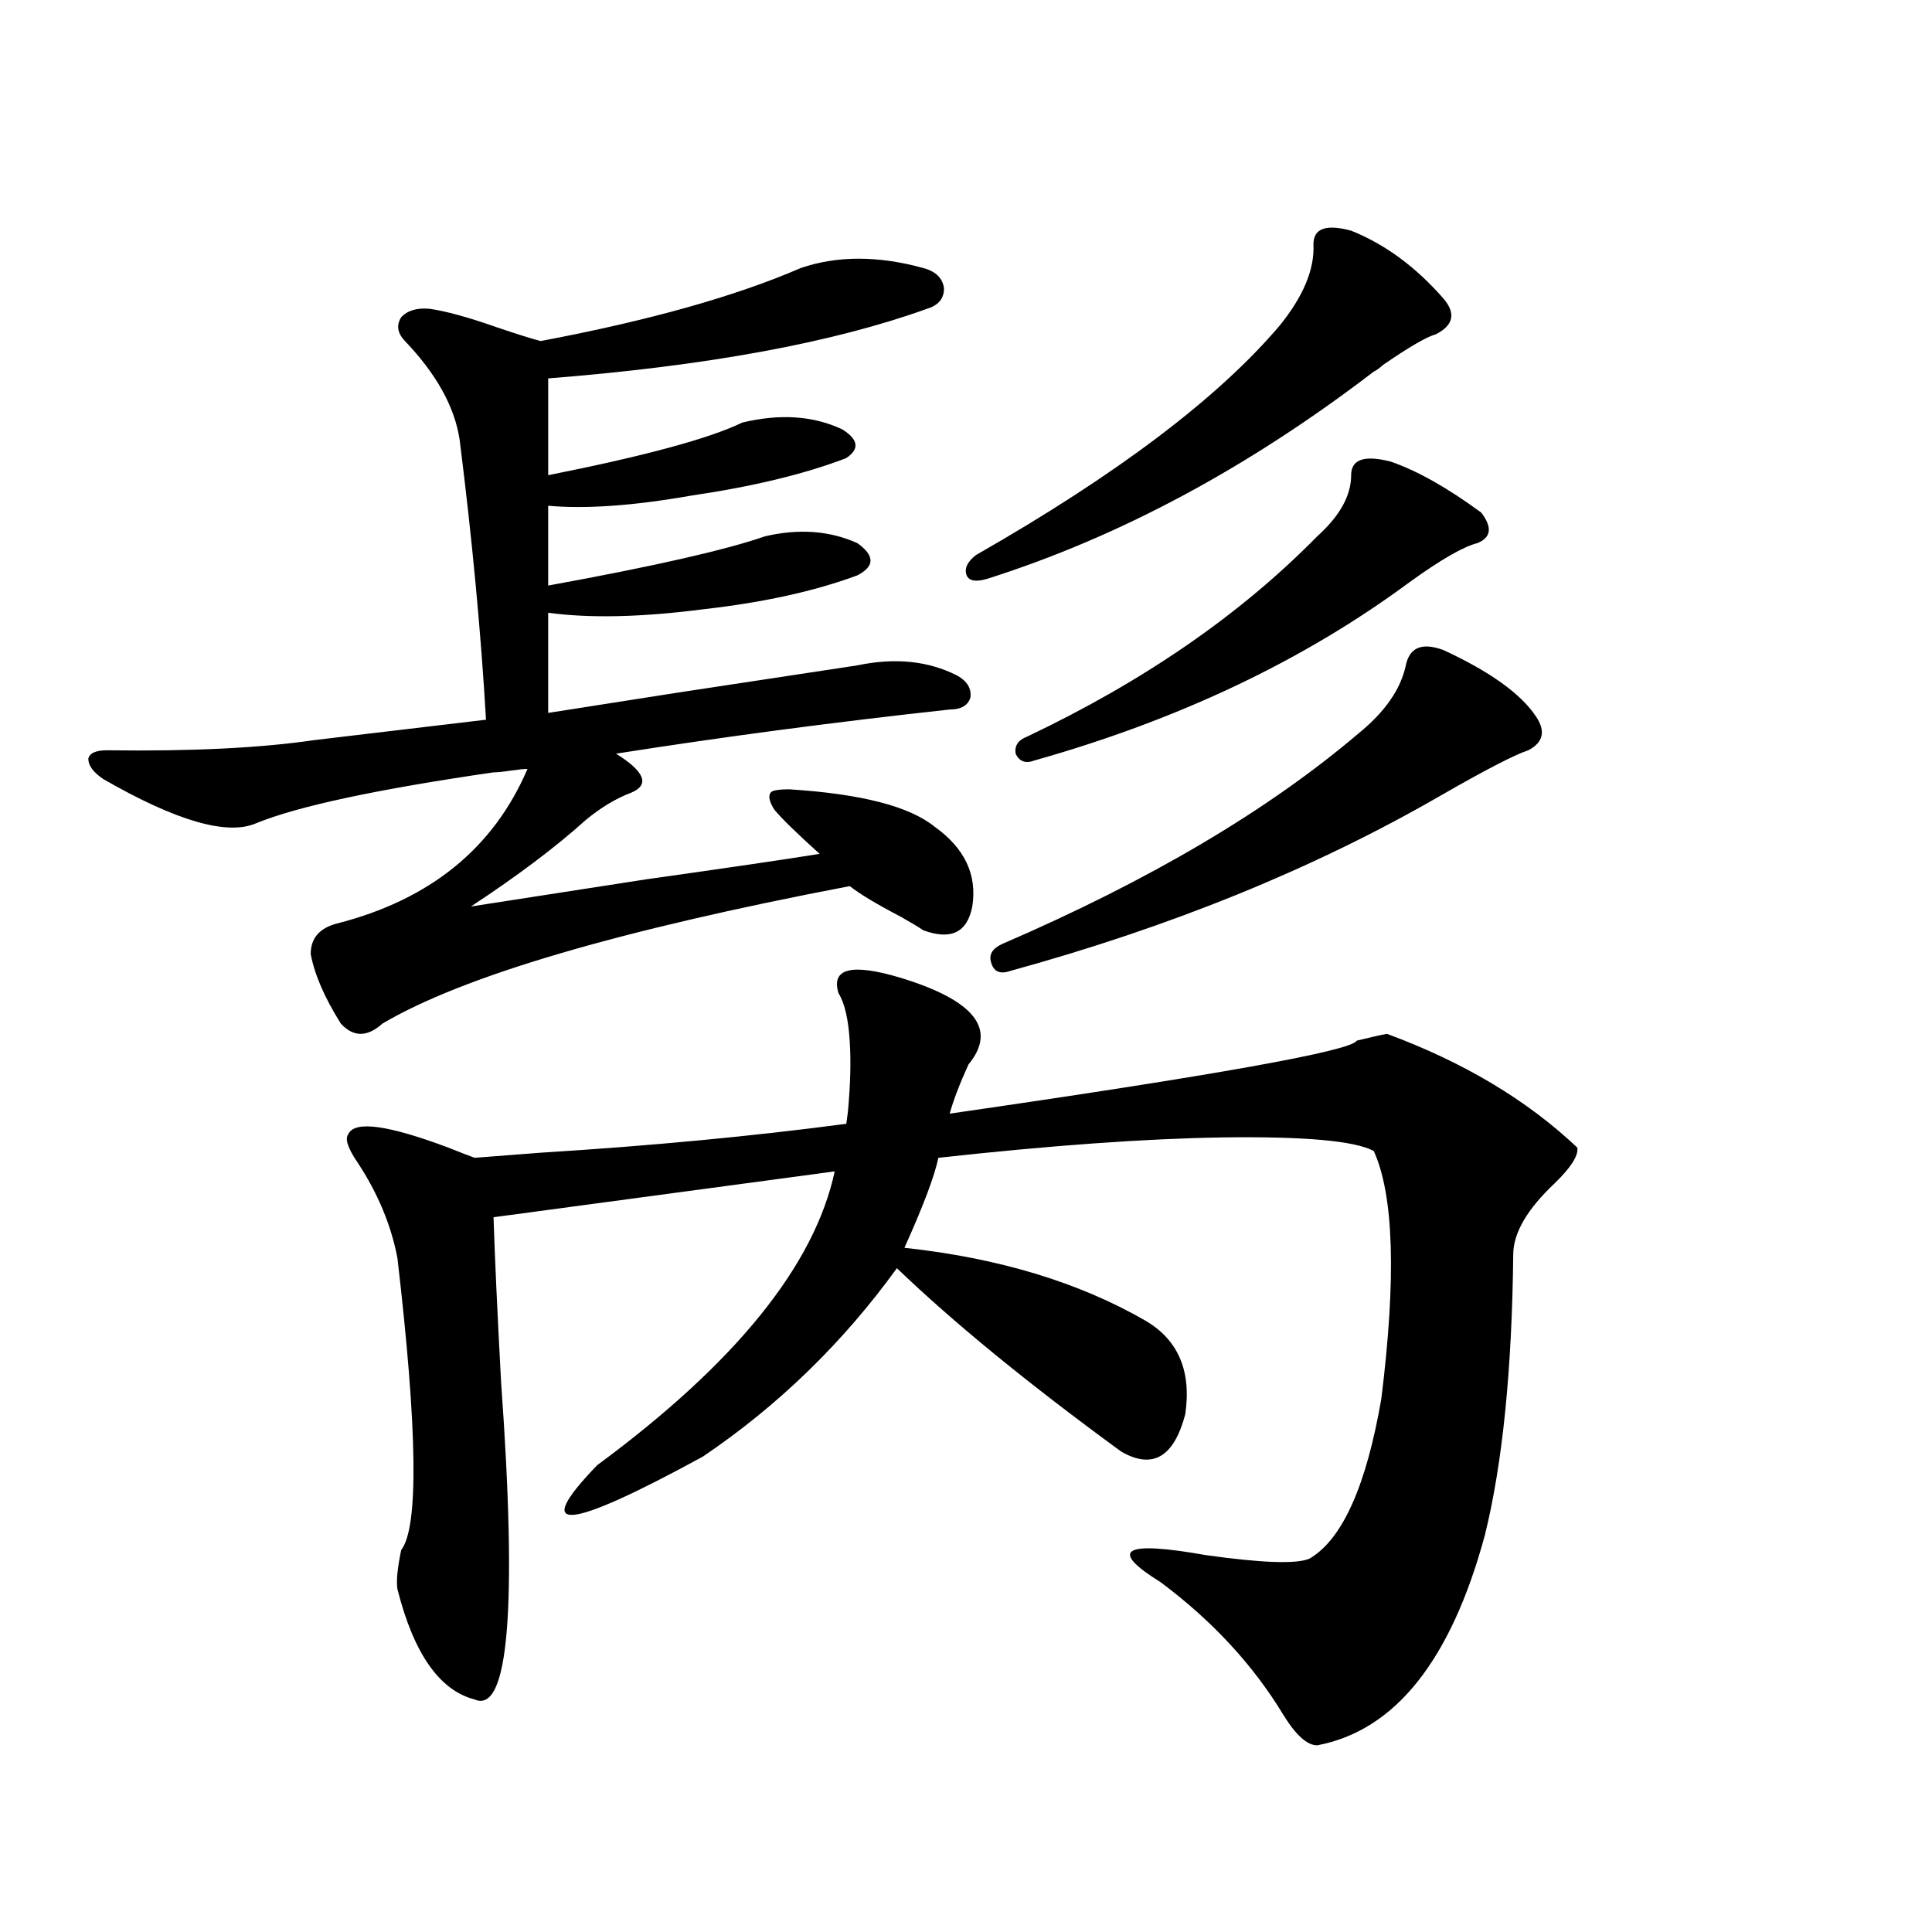 <?xml version="1.0" encoding="utf-8"?>
<!-- Generator: Adobe Illustrator 16.0.0, SVG Export Plug-In . SVG Version: 6.00 Build 0)  -->
<!DOCTYPE svg PUBLIC "-//W3C//DTD SVG 1.1//EN" "http://www.w3.org/Graphics/SVG/1.1/DTD/svg11.dtd">
<svg version="1.1" id="图层_1" xmlns="http://www.w3.org/2000/svg" xmlns:xlink="http://www.w3.org/1999/xlink" x="0px" y="0px"
	 width="1000px" height="1000px" viewBox="0 0 1000 1000" enable-background="new 0 0 1000 1000" xml:space="preserve">
<path d="M55.462,388.34c43.566,0.591,79.343-1.167,107.314-5.273l88.778-10.547c-2.606-45.112-7.164-93.452-13.658-145.02
	c-2.606-16.987-12.042-33.976-28.292-50.977c-3.902-4.093-4.558-8.198-1.951-12.305c3.247-3.516,8.125-4.972,14.634-4.395
	c8.445,1.181,20.152,4.395,35.121,9.668c10.396,3.516,17.881,5.864,22.438,7.031c55.929-10.547,100.806-23.14,134.631-37.793
	c18.856-6.44,39.999-6.44,63.413,0c6.494,1.758,10.076,5.273,10.731,10.547c0,5.273-2.927,8.789-8.78,10.547
	c-48.779,17.578-114.144,29.595-196.093,36.035v50.098c50.075-9.956,83.565-19.034,100.485-27.246
	c19.512-4.683,36.737-3.516,51.706,3.516c8.445,5.273,9.101,10.259,1.951,14.941c-21.463,8.212-48.139,14.653-79.998,19.336
	c-29.923,5.273-54.633,7.031-74.145,5.273v41.309c54.633-9.956,92.025-18.457,112.192-25.488c17.561-4.093,33.49-2.925,47.804,3.516
	c9.101,6.454,9.101,12.017,0,16.699c-22.118,8.212-48.779,14.063-79.998,17.578c-31.874,4.106-58.535,4.696-79.998,1.758v51.855
	c14.954-2.335,37.393-5.851,67.315-10.547c42.271-6.44,73.169-11.124,92.681-14.063c19.512-4.093,36.737-2.335,51.706,5.273
	c5.198,2.938,7.47,6.743,6.829,11.426c-1.311,4.106-4.878,6.152-10.731,6.152c-59.19,6.454-116.75,14.063-172.679,22.852
	c14.954,9.38,17.561,16.122,7.805,20.215c-7.805,2.938-15.609,7.622-23.414,14.063c-15.609,14.063-35.456,29.004-59.511,44.824
	c18.856-2.925,49.1-7.608,90.729-14.063c41.615-5.851,71.538-10.245,89.754-13.184c-11.707-10.547-19.512-18.155-23.414-22.852
	c-2.606-4.093-3.262-7.031-1.951-8.789c0.641-1.167,3.902-1.758,9.756-1.758c37.072,2.349,62.103,8.789,75.12,19.336
	c15.609,11.138,22.104,24.911,19.512,41.309c-2.606,13.485-11.066,17.578-25.365,12.305c-2.606-1.758-6.509-4.093-11.707-7.031
	c-12.362-6.44-21.143-11.714-26.341-15.82c-119.677,22.852-200.33,46.582-241.945,71.191c-7.805,7.031-14.969,7.031-21.463,0
	c-8.46-13.472-13.658-25.488-15.609-36.035c0-8.198,4.543-13.472,13.658-15.82c48.124-12.305,80.974-38.96,98.534-79.98
	c-1.951,0-4.878,0.302-8.78,0.879c-3.902,0.591-6.829,0.879-8.78,0.879c-60.486,8.789-101.461,17.578-122.924,26.367
	c-14.969,6.454-41.31-1.167-79.022-22.852c-5.213-3.516-7.805-7.031-7.805-10.547C46.347,389.81,49.608,388.34,55.462,388.34z
	 M466.184,506.113c38.368,11.728,50.075,26.669,35.121,44.824c-4.558,9.97-7.805,18.457-9.756,25.488
	c137.878-19.913,208.12-32.52,210.727-37.793c7.149-1.758,12.348-2.925,15.609-3.516c39.664,14.653,72.514,34.277,98.534,58.887
	c0.641,4.106-3.262,10.259-11.707,18.457c-14.313,13.485-21.463,25.79-21.463,36.914c-0.655,59.766-5.533,108.105-14.634,145.02
	c-17.561,65.039-46.508,101.362-86.827,108.984c-5.213,0-11.066-5.273-17.561-15.82c-15.609-25.79-36.752-48.642-63.413-68.555
	c-27.316-16.987-19.512-21.671,23.414-14.063c29.268,4.106,47.148,4.696,53.657,1.758c16.905-9.956,29.268-37.491,37.072-82.617
	c7.805-62.69,6.494-105.469-3.902-128.32c-9.756-5.273-35.776-7.608-78.047-7.031c-39.679,0.591-88.778,4.106-147.313,10.547
	c-1.951,9.38-7.805,24.911-17.561,46.582c48.779,5.273,90.395,17.88,124.875,37.793c16.905,9.97,23.734,26.079,20.487,48.34
	c-5.854,22.274-16.92,28.716-33.17,19.336c-48.139-35.156-86.827-66.797-116.095-94.922
	c-27.972,38.672-61.462,71.191-100.485,97.559c-70.897,38.672-89.113,40.142-54.633,4.395
	c71.538-52.734,112.513-103.409,122.924-152.051l-176.581,23.73c0.641,20.517,1.951,48.931,3.902,85.254
	c8.445,117.183,3.902,171.964-13.658,164.355c-18.216-4.696-31.554-23.73-39.999-57.129c-0.655-4.093,0-10.835,1.951-20.215
	c9.101-11.714,8.445-62.101-1.951-151.172c-3.262-16.987-10.091-33.398-20.487-49.219c-5.213-7.608-6.829-12.593-4.878-14.941
	c3.247-7.031,20.487-4.683,51.706,7.031c5.854,2.349,10.396,4.106,13.658,5.273c7.149-0.577,18.536-1.456,34.146-2.637
	c56.584-3.516,109.266-8.487,158.045-14.941c0,1.181,0.32-0.879,0.976-6.152c1.296-14.063,1.616-26.065,0.976-36.035
	c-0.655-11.714-2.606-20.215-5.854-25.488C430.087,501.142,440.818,498.505,466.184,506.113z M699.349,119.395
	c17.561,7.031,33.49,18.759,47.804,35.156c6.494,7.622,5.198,13.774-3.902,18.457c-4.558,1.181-13.658,6.454-27.316,15.82
	c-1.951,1.758-3.582,2.938-4.878,3.516c-65.044,49.81-131.704,85.556-199.995,107.227c-5.854,1.758-9.436,1.181-10.731-1.758
	c-1.311-3.516,0.32-7.031,4.878-10.547c72.834-41.597,125.195-81.147,157.069-118.652c12.348-15.229,18.201-29.292,17.561-42.188
	C679.837,118.228,686.331,115.879,699.349,119.395z M747.152,336.484c24.055,11.138,39.999,22.563,47.804,34.277
	c5.198,7.622,3.902,13.485-3.902,17.578c-7.164,2.349-22.438,10.259-45.853,23.73c-65.044,37.505-139.188,67.676-222.434,90.527
	c-5.213,1.758-8.46,0.302-9.756-4.395c-1.311-4.093,0.641-7.319,5.854-9.668c76.096-32.808,137.558-69.132,184.386-108.984
	c13.658-11.124,21.783-22.852,24.39-35.156C729.592,335.028,736.086,332.392,747.152,336.484z M719.836,238.926
	c13.658,4.696,29.268,13.485,46.828,26.367c5.854,7.622,5.198,12.896-1.951,15.82c-7.164,1.758-18.871,8.501-35.121,20.215
	c-54.633,40.43-119.356,71.191-194.142,92.285c-4.558,1.758-7.805,0.591-9.756-3.516c-0.655-4.093,1.296-7.031,5.854-8.789
	c60.486-28.702,110.562-63.281,150.24-103.711c11.707-10.547,17.561-21.094,17.561-31.641
	C699.349,237.759,706.178,235.41,719.836,238.926z"/>
</svg>
